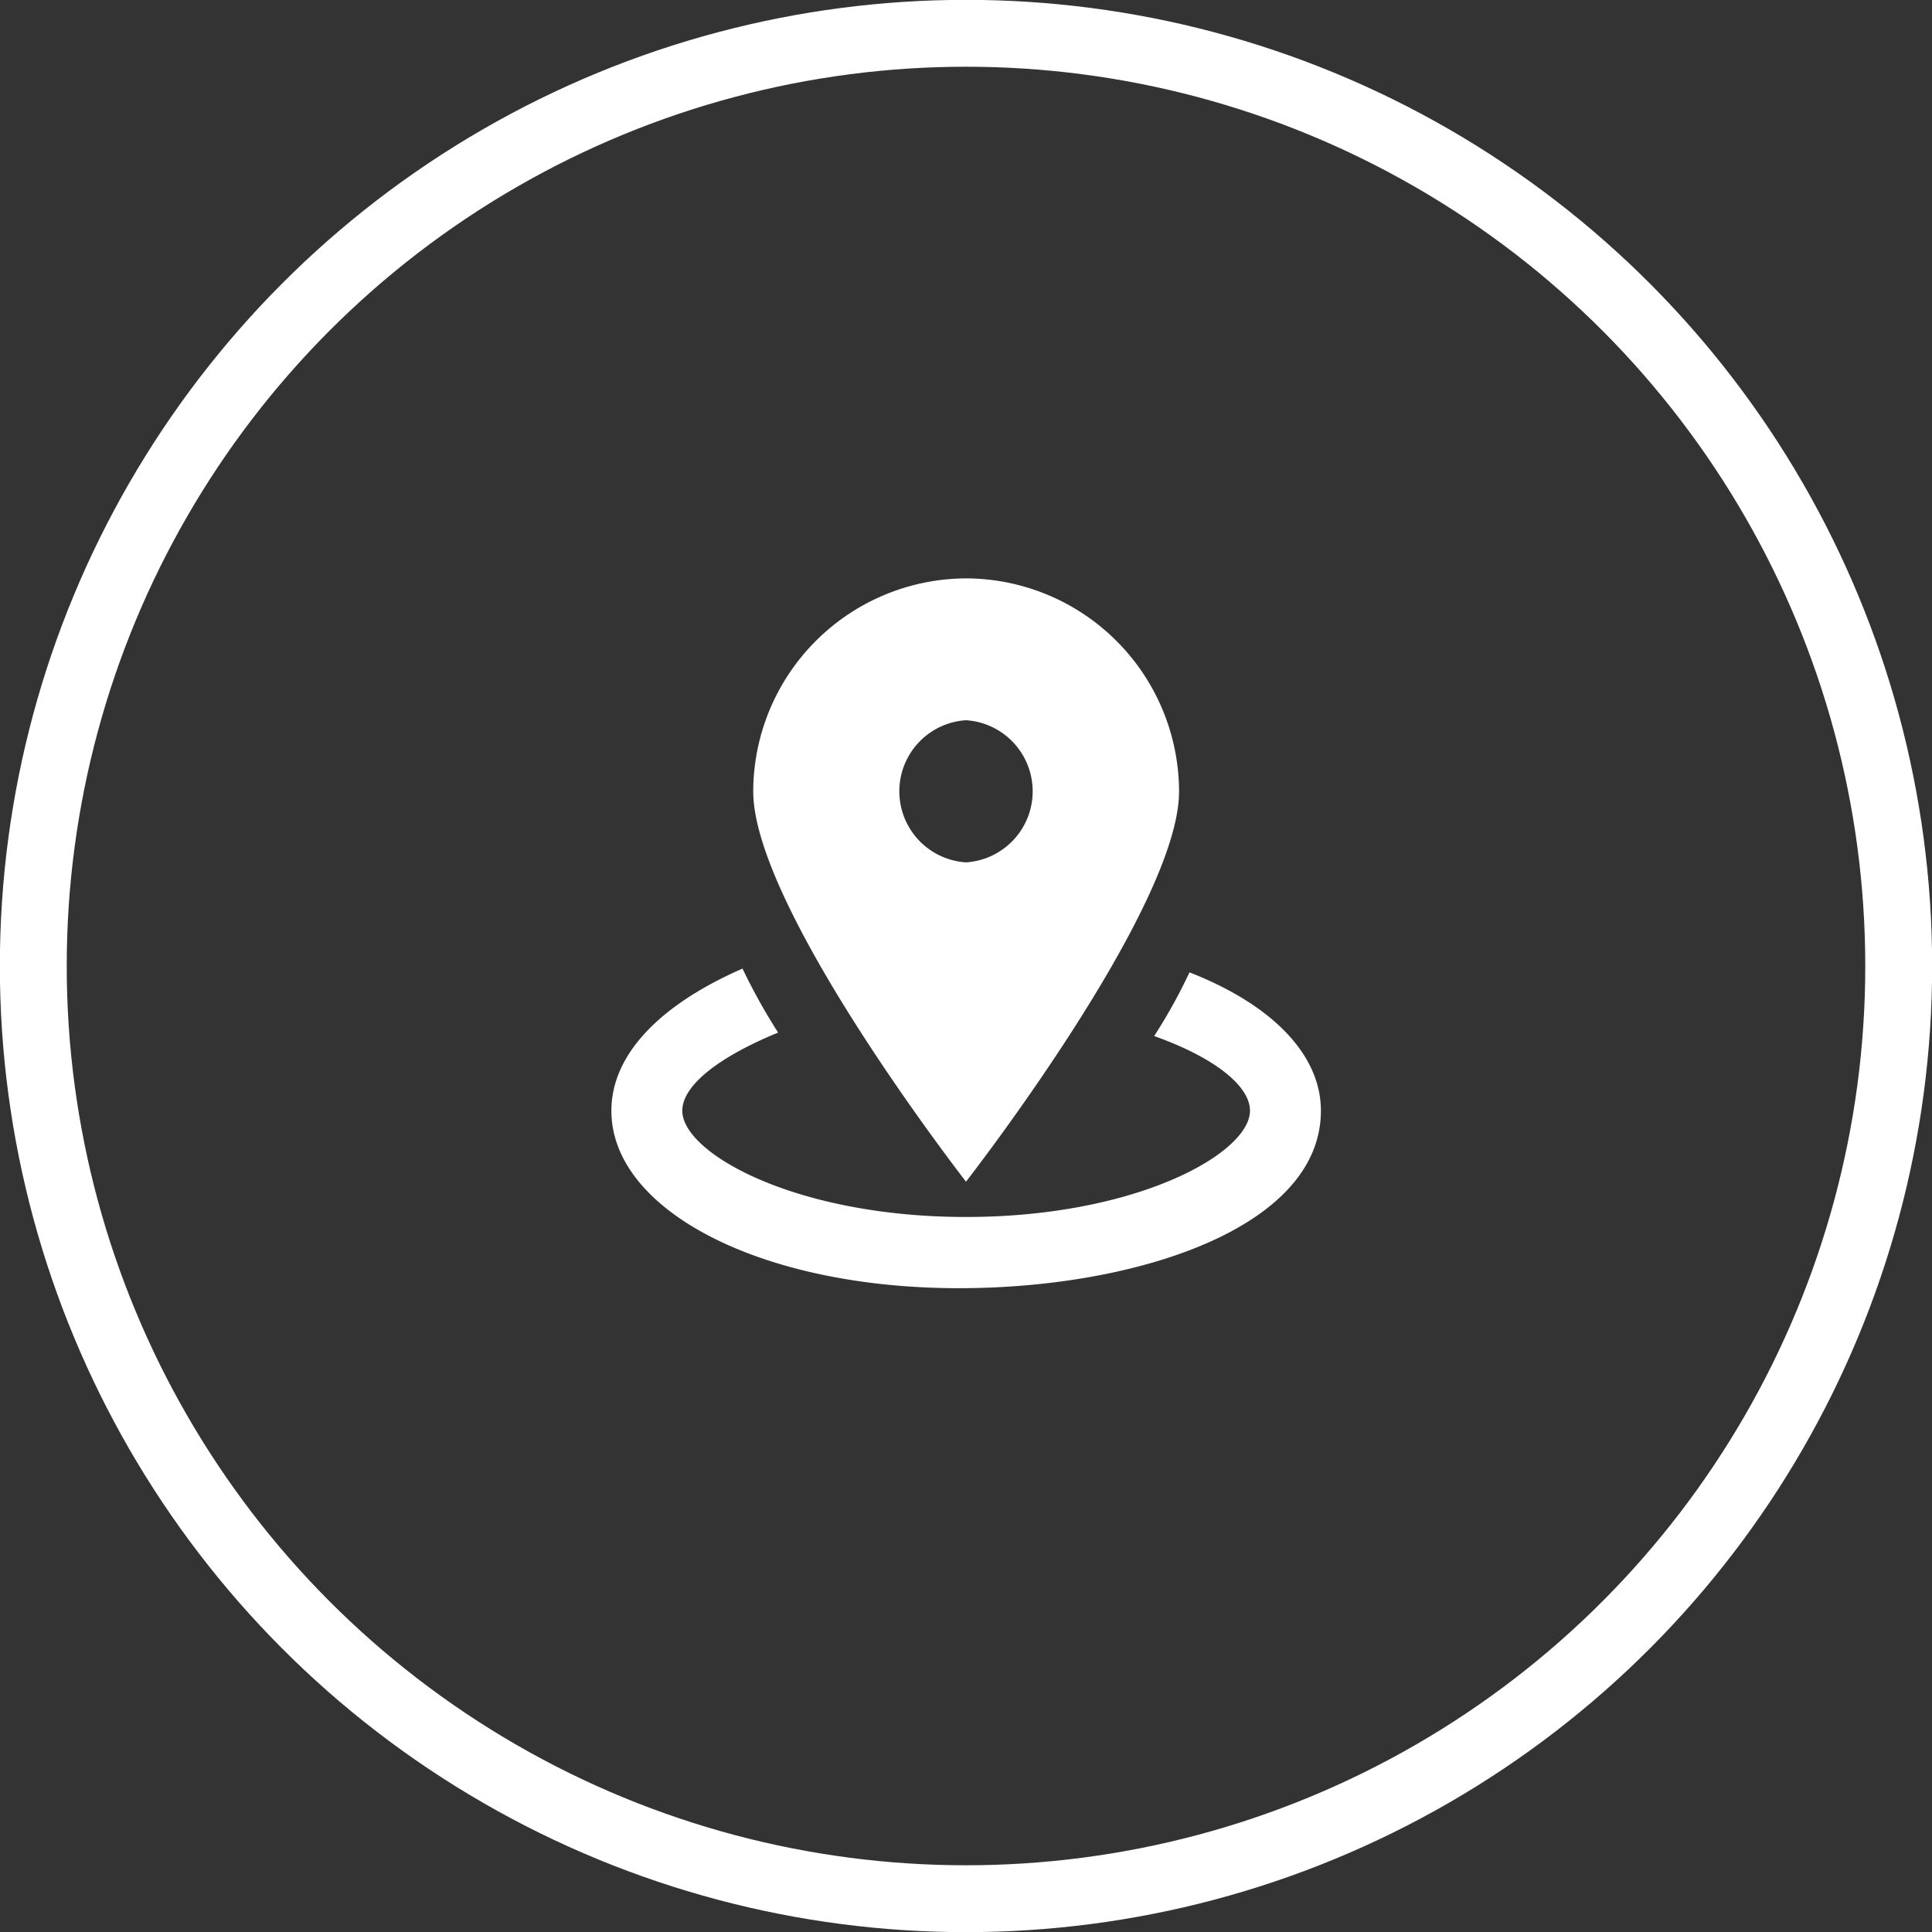 <svg xmlns="http://www.w3.org/2000/svg" xml:space="preserve" width="87" height="87" viewBox="0 0 6.674 6.674" shape-rendering="geometricPrecision" text-rendering="geometricPrecision" image-rendering="optimizeQuality" fill-rule="evenodd" clip-rule="evenodd"><rect x="0" y="0" width="6.674" height="6.674" fill="#333333" stroke="none"/><defs><style>.fil0{fill:#fff;fill-rule:nonzero}</style></defs><g id="Layer_x0020_1"><g id="_2236985930944"><path class="fil0" d="M3.337 1.998a.738.738 0 0 0-.735.736c0 .404.735 1.348.735 1.348s.736-.944.736-1.348a.738.738 0 0 0-.736-.736zm0 .981a.246.246 0 0 1 0-.491.246.246 0 0 1 0 .491z"/><path class="fil0" d="M4.109 3.359a1.857 1.857 0 0 1-.122.22c.208.074.331.172.331.258 0 .147-.392.367-.981.367-.588 0-.98-.22-.98-.367 0-.086.122-.184.331-.27a2.035 2.035 0 0 1-.123-.221c-.282.123-.453.295-.453.491 0 .343.514.613 1.201.613.613 0 1.25-.209 1.25-.613 0-.196-.172-.368-.454-.478z"/></g><circle cx="3.337" cy="3.337" r="3.222" fill="none" stroke="#fff" stroke-width=".231" stroke-miterlimit="22.926"/></g></svg>